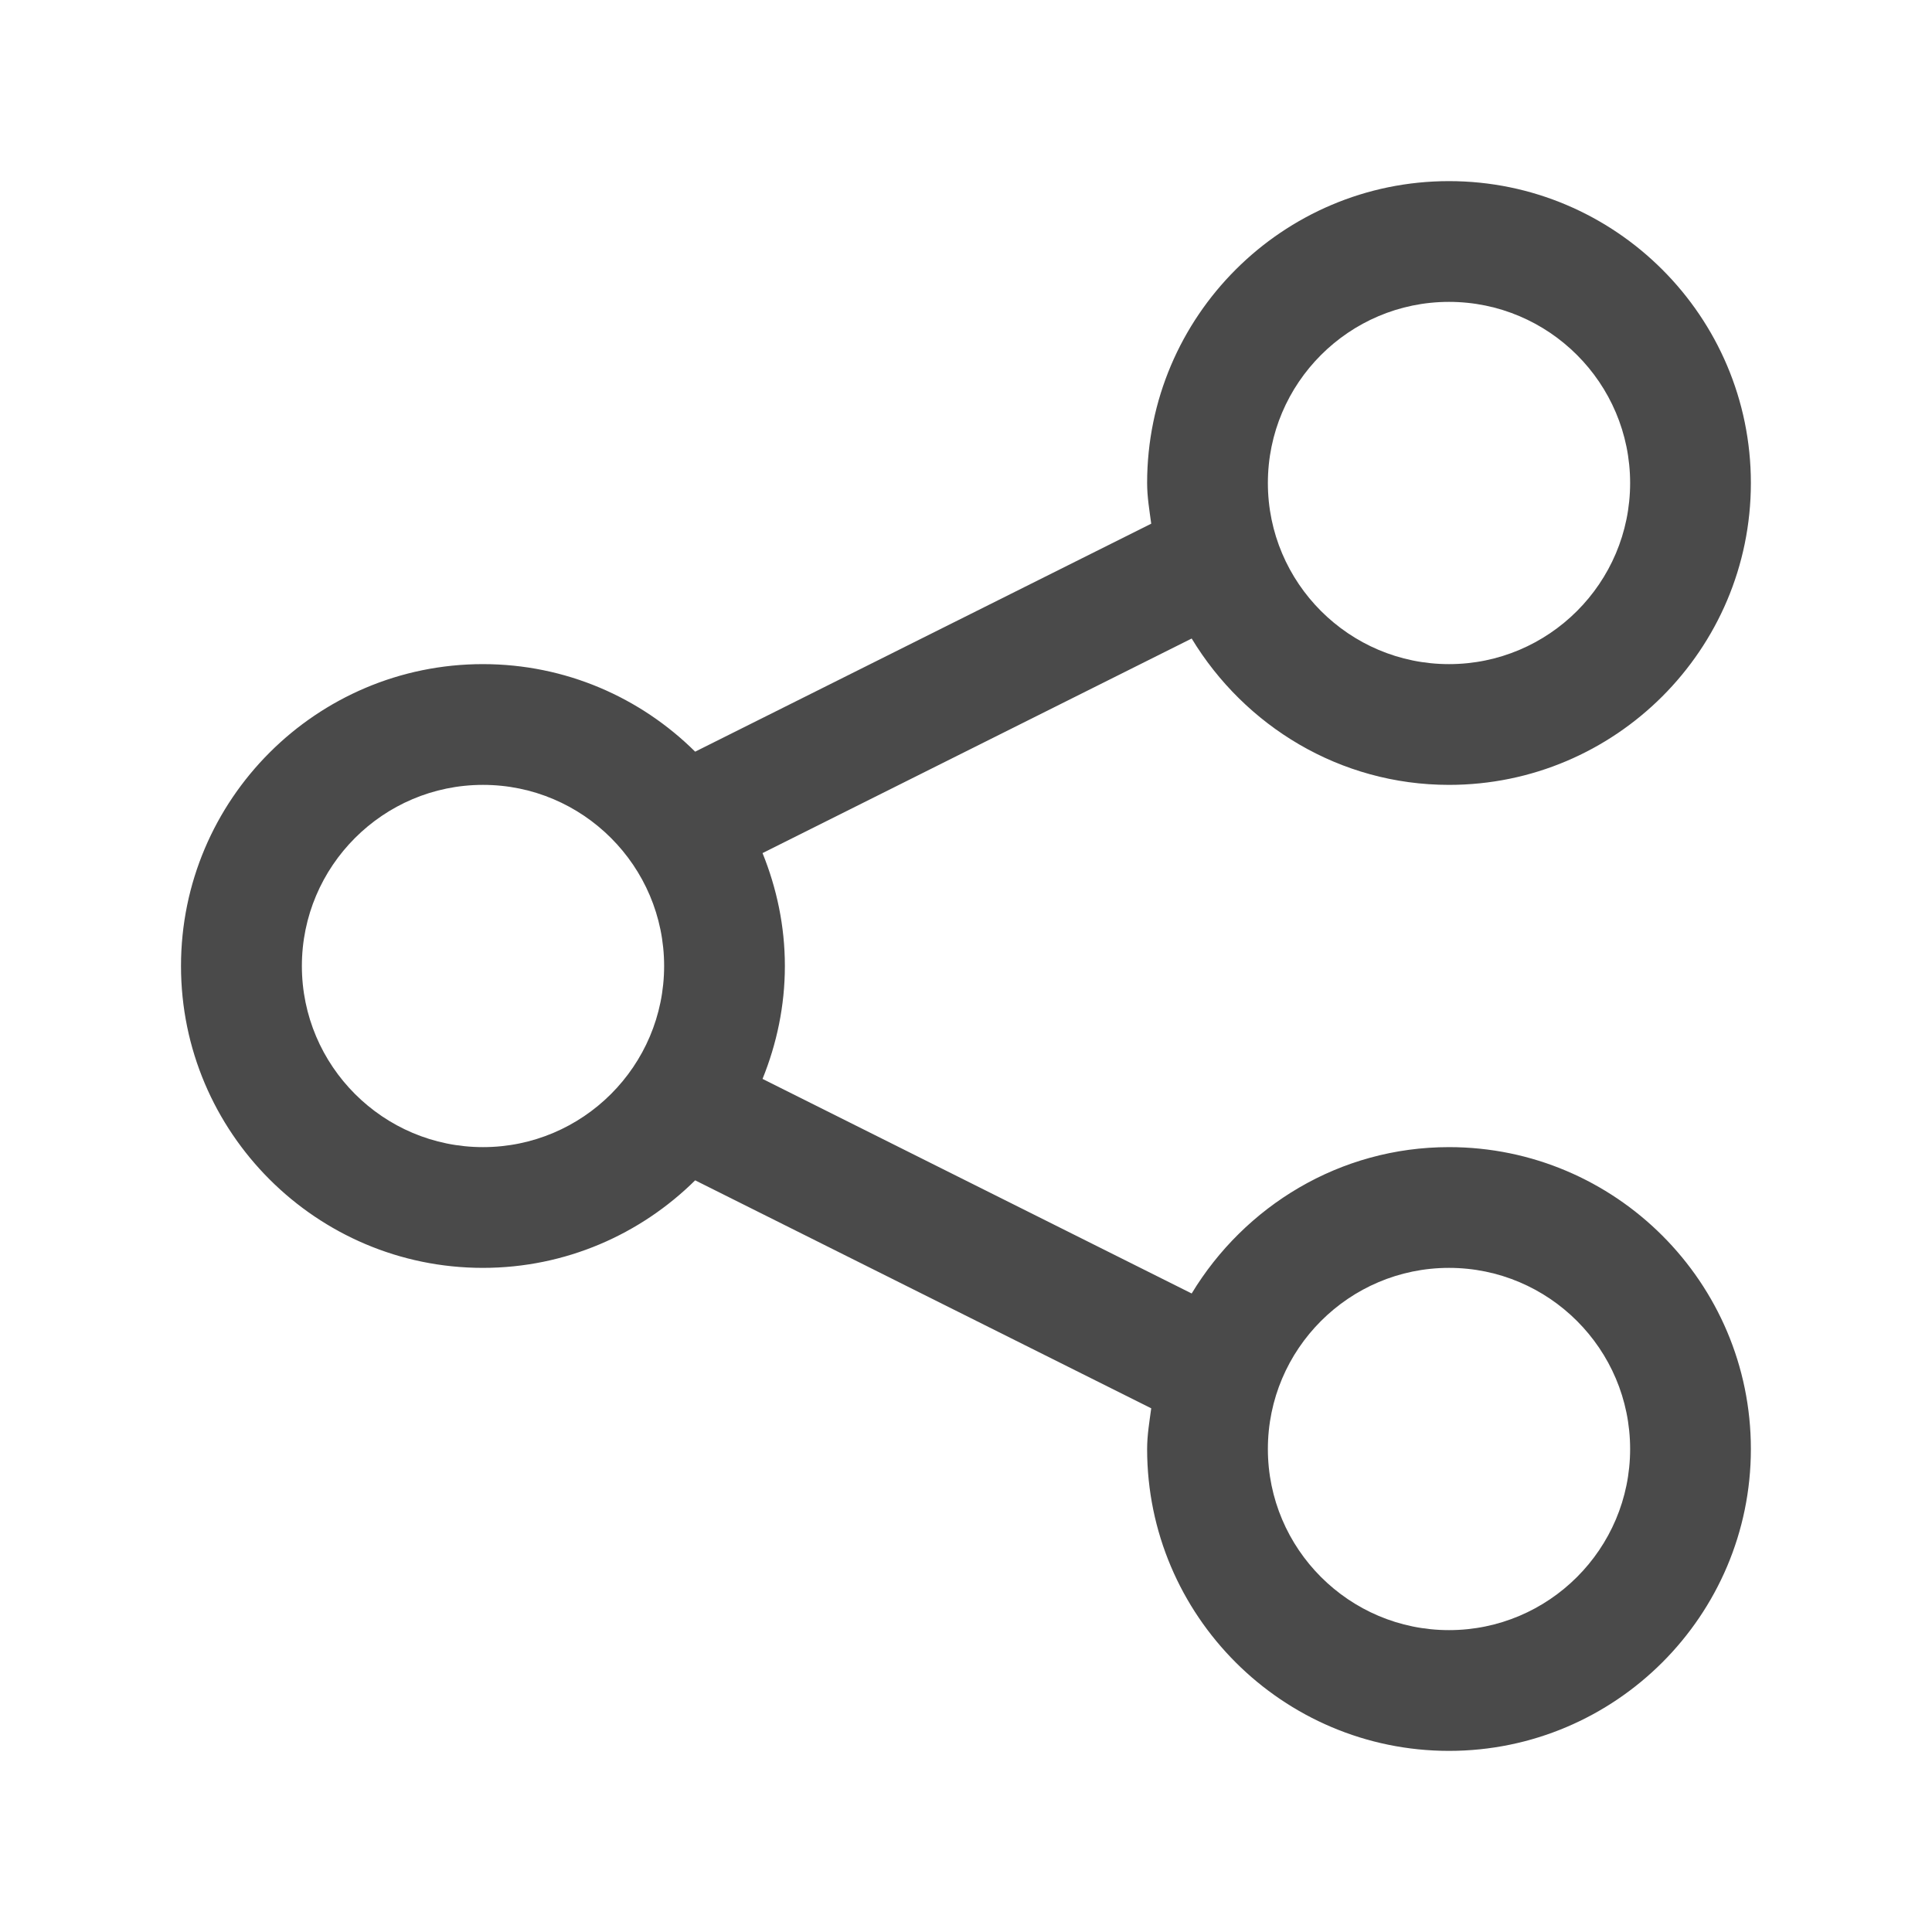 <svg width="16" height="16" viewBox="0 0 16 16" fill="none" xmlns="http://www.w3.org/2000/svg">
<g id="share">
<path id="share_2" d="M12 9.5C11.095 9.5 10.307 9.989 9.869 10.712L6.315 8.935C6.432 8.646 6.5 8.331 6.5 8C6.5 7.669 6.432 7.354 6.315 7.065L9.869 5.288C10.307 6.011 11.095 6.5 12 6.5C13.378 6.5 14.5 5.379 14.5 4C14.5 2.621 13.378 1.5 12 1.5C10.622 1.5 9.5 2.621 9.5 4C9.5 4.115 9.519 4.226 9.534 4.337L5.757 6.225C5.305 5.777 4.685 5.5 3.999 5.5C2.621 5.5 1.499 6.621 1.499 8C1.499 9.379 2.621 10.5 3.999 10.5C4.684 10.5 5.305 10.222 5.757 9.775L9.534 11.663C9.519 11.774 9.5 11.885 9.5 12C9.5 13.379 10.622 14.5 12 14.5C13.378 14.5 14.5 13.379 14.5 12C14.5 10.621 13.378 9.5 12 9.5ZM12 2.5C12.827 2.5 13.5 3.173 13.5 4C13.5 4.827 12.827 5.5 12 5.5C11.173 5.5 10.5 4.827 10.5 4C10.5 3.173 11.173 2.5 12 2.5ZM4 9.5C3.173 9.5 2.5 8.827 2.5 8C2.5 7.173 3.173 6.5 4 6.5C4.827 6.5 5.5 7.173 5.5 8C5.5 8.827 4.827 9.5 4 9.5ZM12 13.5C11.173 13.5 10.5 12.827 10.5 12C10.5 11.173 11.173 10.5 12 10.5C12.827 10.5 13.5 11.173 13.5 12C13.5 12.827 12.827 13.5 12 13.5Z" fill="#4A4A4A"/>
</g>
</svg>
